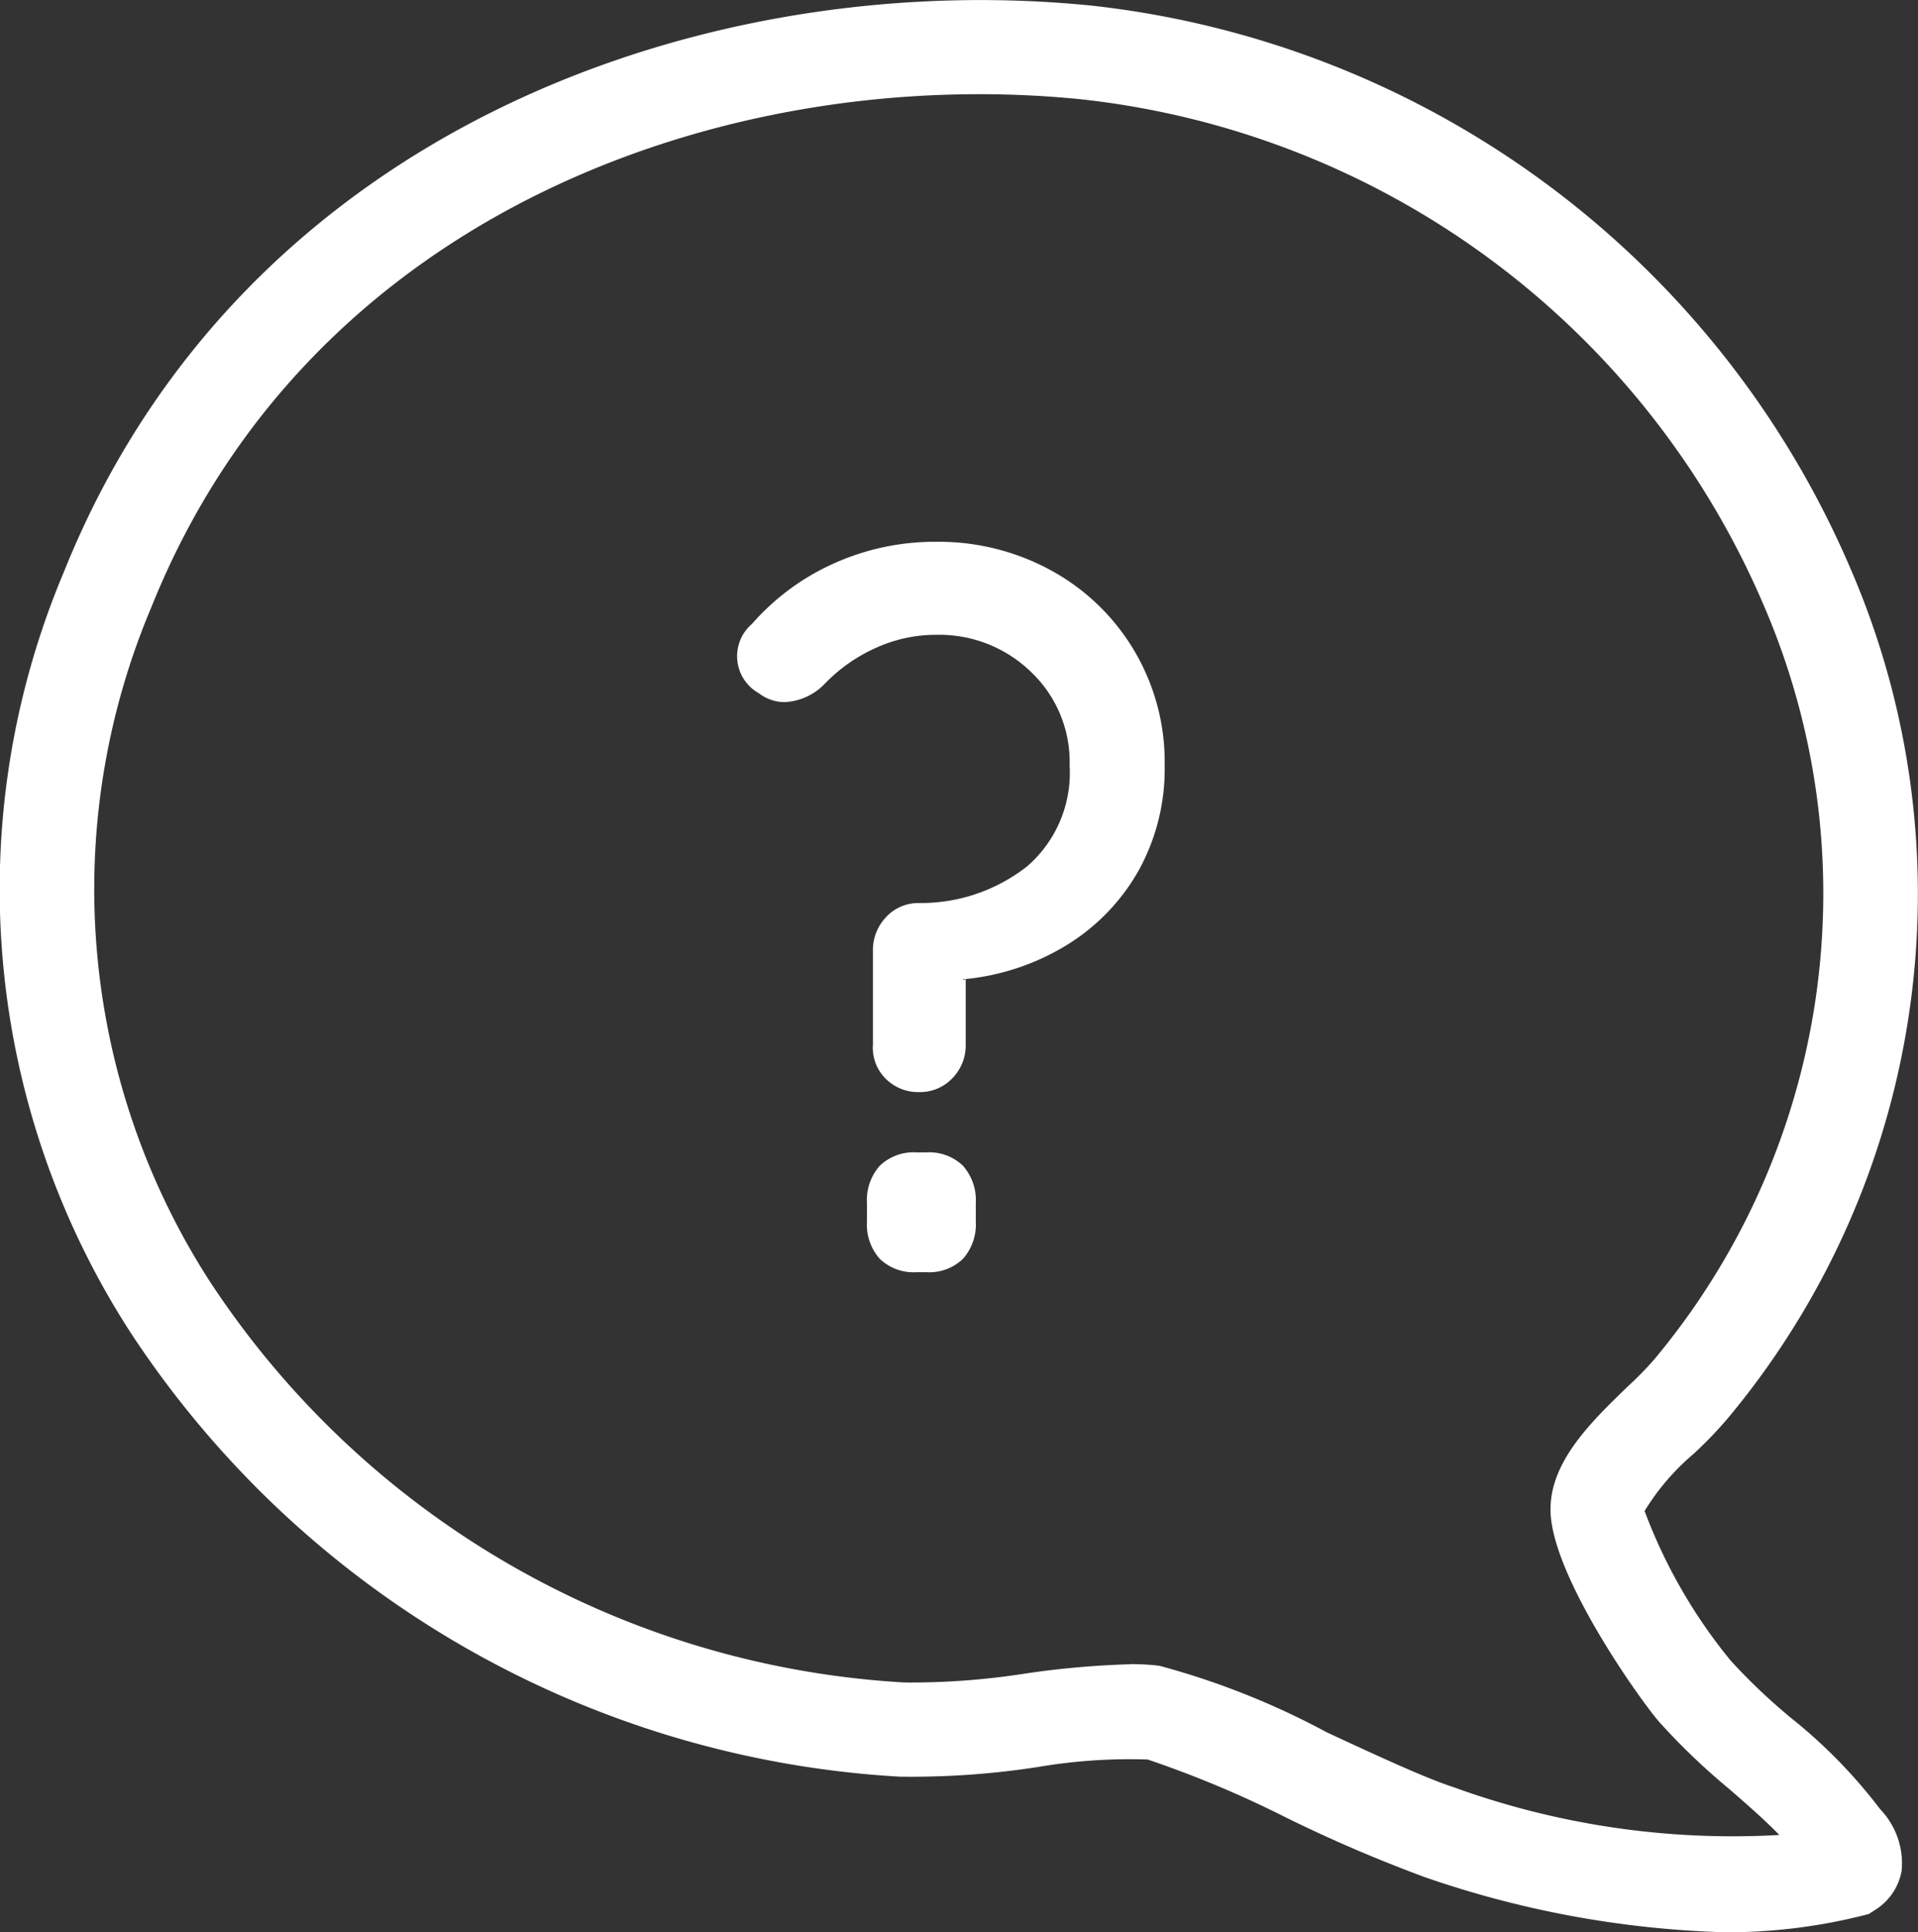 <svg xmlns="http://www.w3.org/2000/svg" xmlns:xlink="http://www.w3.org/1999/xlink" width="40.701" height="40.995" viewBox="0 0 40.701 40.995">
  <rect x="0" y="0" width="40.701" height="40.995" fill="#333333" stroke="none"/>
  <defs>
    <clipPath id="clip-path">
      <rect id="Rectangle_3759" data-name="Rectangle 3759" width="40.701" height="40.995" transform="translate(0 0)" fill="none"/>
    </clipPath>
  </defs>
  <g id="Group_4095" data-name="Group 4095" transform="translate(0 0)">
    <g id="Group_4094" data-name="Group 4094" clip-path="url(#clip-path)">
      <path id="Path_8563" data-name="Path 8563" d="M18.806,19.455a.938.938,0,0,1,.7-.294,3.647,3.647,0,0,0,2.3-.787,2.625,2.625,0,0,0,.892-2.132,2.631,2.631,0,0,0-.819-1.984,2.794,2.794,0,0,0-2.016-.788,3.065,3.065,0,0,0-1.291.284,3.452,3.452,0,0,0-1.082.767,1.264,1.264,0,0,1-.84.377.9.9,0,0,1-.547-.189.9.9,0,0,1-.146-1.47,5.047,5.047,0,0,1,1.732-1.281,5.209,5.209,0,0,1,2.174-.462,4.969,4.969,0,0,1,2.447.61,4.628,4.628,0,0,1,2.405,4.136,4.449,4.449,0,0,1-.557,2.237,4.385,4.385,0,0,1-1.523,1.575,5.075,5.075,0,0,1-2.184.724c-.014,0-.017,0-.01.011s.024,0,.052-.011v1.386a.993.993,0,0,1-.283.714.94.94,0,0,1-.7.294.967.967,0,0,1-.725-.294.921.921,0,0,1-.261-.714V20.19a1.014,1.014,0,0,1,.283-.735m-.137,7.256a1.09,1.09,0,0,1-.273-.788v-.4a1.093,1.093,0,0,1,.273-.788,1.032,1.032,0,0,1,.777-.283h.21a1.032,1.032,0,0,1,.777.283,1.1,1.1,0,0,1,.273.788v.4a1.094,1.094,0,0,1-.273.788,1.032,1.032,0,0,1-.777.283h-.21a1.032,1.032,0,0,1-.777-.283" fill="#fff"/>
      <path id="Path_8564" data-name="Path 8564" d="M36.606,41a21.273,21.273,0,0,1-6.377-1.172,30.949,30.949,0,0,1-2.917-1.252,22.569,22.569,0,0,0-2.958-1.242,11.618,11.618,0,0,0-2.328.159,17.584,17.584,0,0,1-2.936.205A20.956,20.956,0,0,1,2.772,28.277,17.318,17.318,0,0,1,1.353,12.142C5.139,2.7,15.041-.7,23.163.119A19.888,19.888,0,0,1,39.27,12.068a17.37,17.37,0,0,1-2.6,18.02,8.715,8.715,0,0,1-.731.761,5.02,5.02,0,0,0-1.04,1.212,11.17,11.17,0,0,0,1.828,3.176,12.735,12.735,0,0,0,1.284,1.219,10.911,10.911,0,0,1,1.89,1.936,1.654,1.654,0,0,1,.452,1.309,1.234,1.234,0,0,1-.561.824l-.137.088-.158.04A11.854,11.854,0,0,1,36.606,41M23.982,35.31a5.062,5.062,0,0,1,.619.035,16.489,16.489,0,0,1,3.554,1.412c1.03.479,2.1.974,2.681,1.161a17.356,17.356,0,0,0,6.922,1.017c-.31-.32-.678-.64-1.058-.971a14.15,14.15,0,0,1-1.489-1.425c-.447-.519-2.224-3.039-2.305-4.408-.064-1.072.845-1.948,1.645-2.721a6.985,6.985,0,0,0,.557-.57,15.42,15.42,0,0,0,2.318-16A17.859,17.859,0,0,0,22.961,2.109c-7.382-.753-16.352,2.3-19.75,10.777A15.359,15.359,0,0,0,4.459,27.2,18.919,18.919,0,0,0,19.2,35.7a15.736,15.736,0,0,0,2.579-.193,18.738,18.738,0,0,1,2.2-.194" fill="#fff"/>
    </g>
  </g>
</svg>
